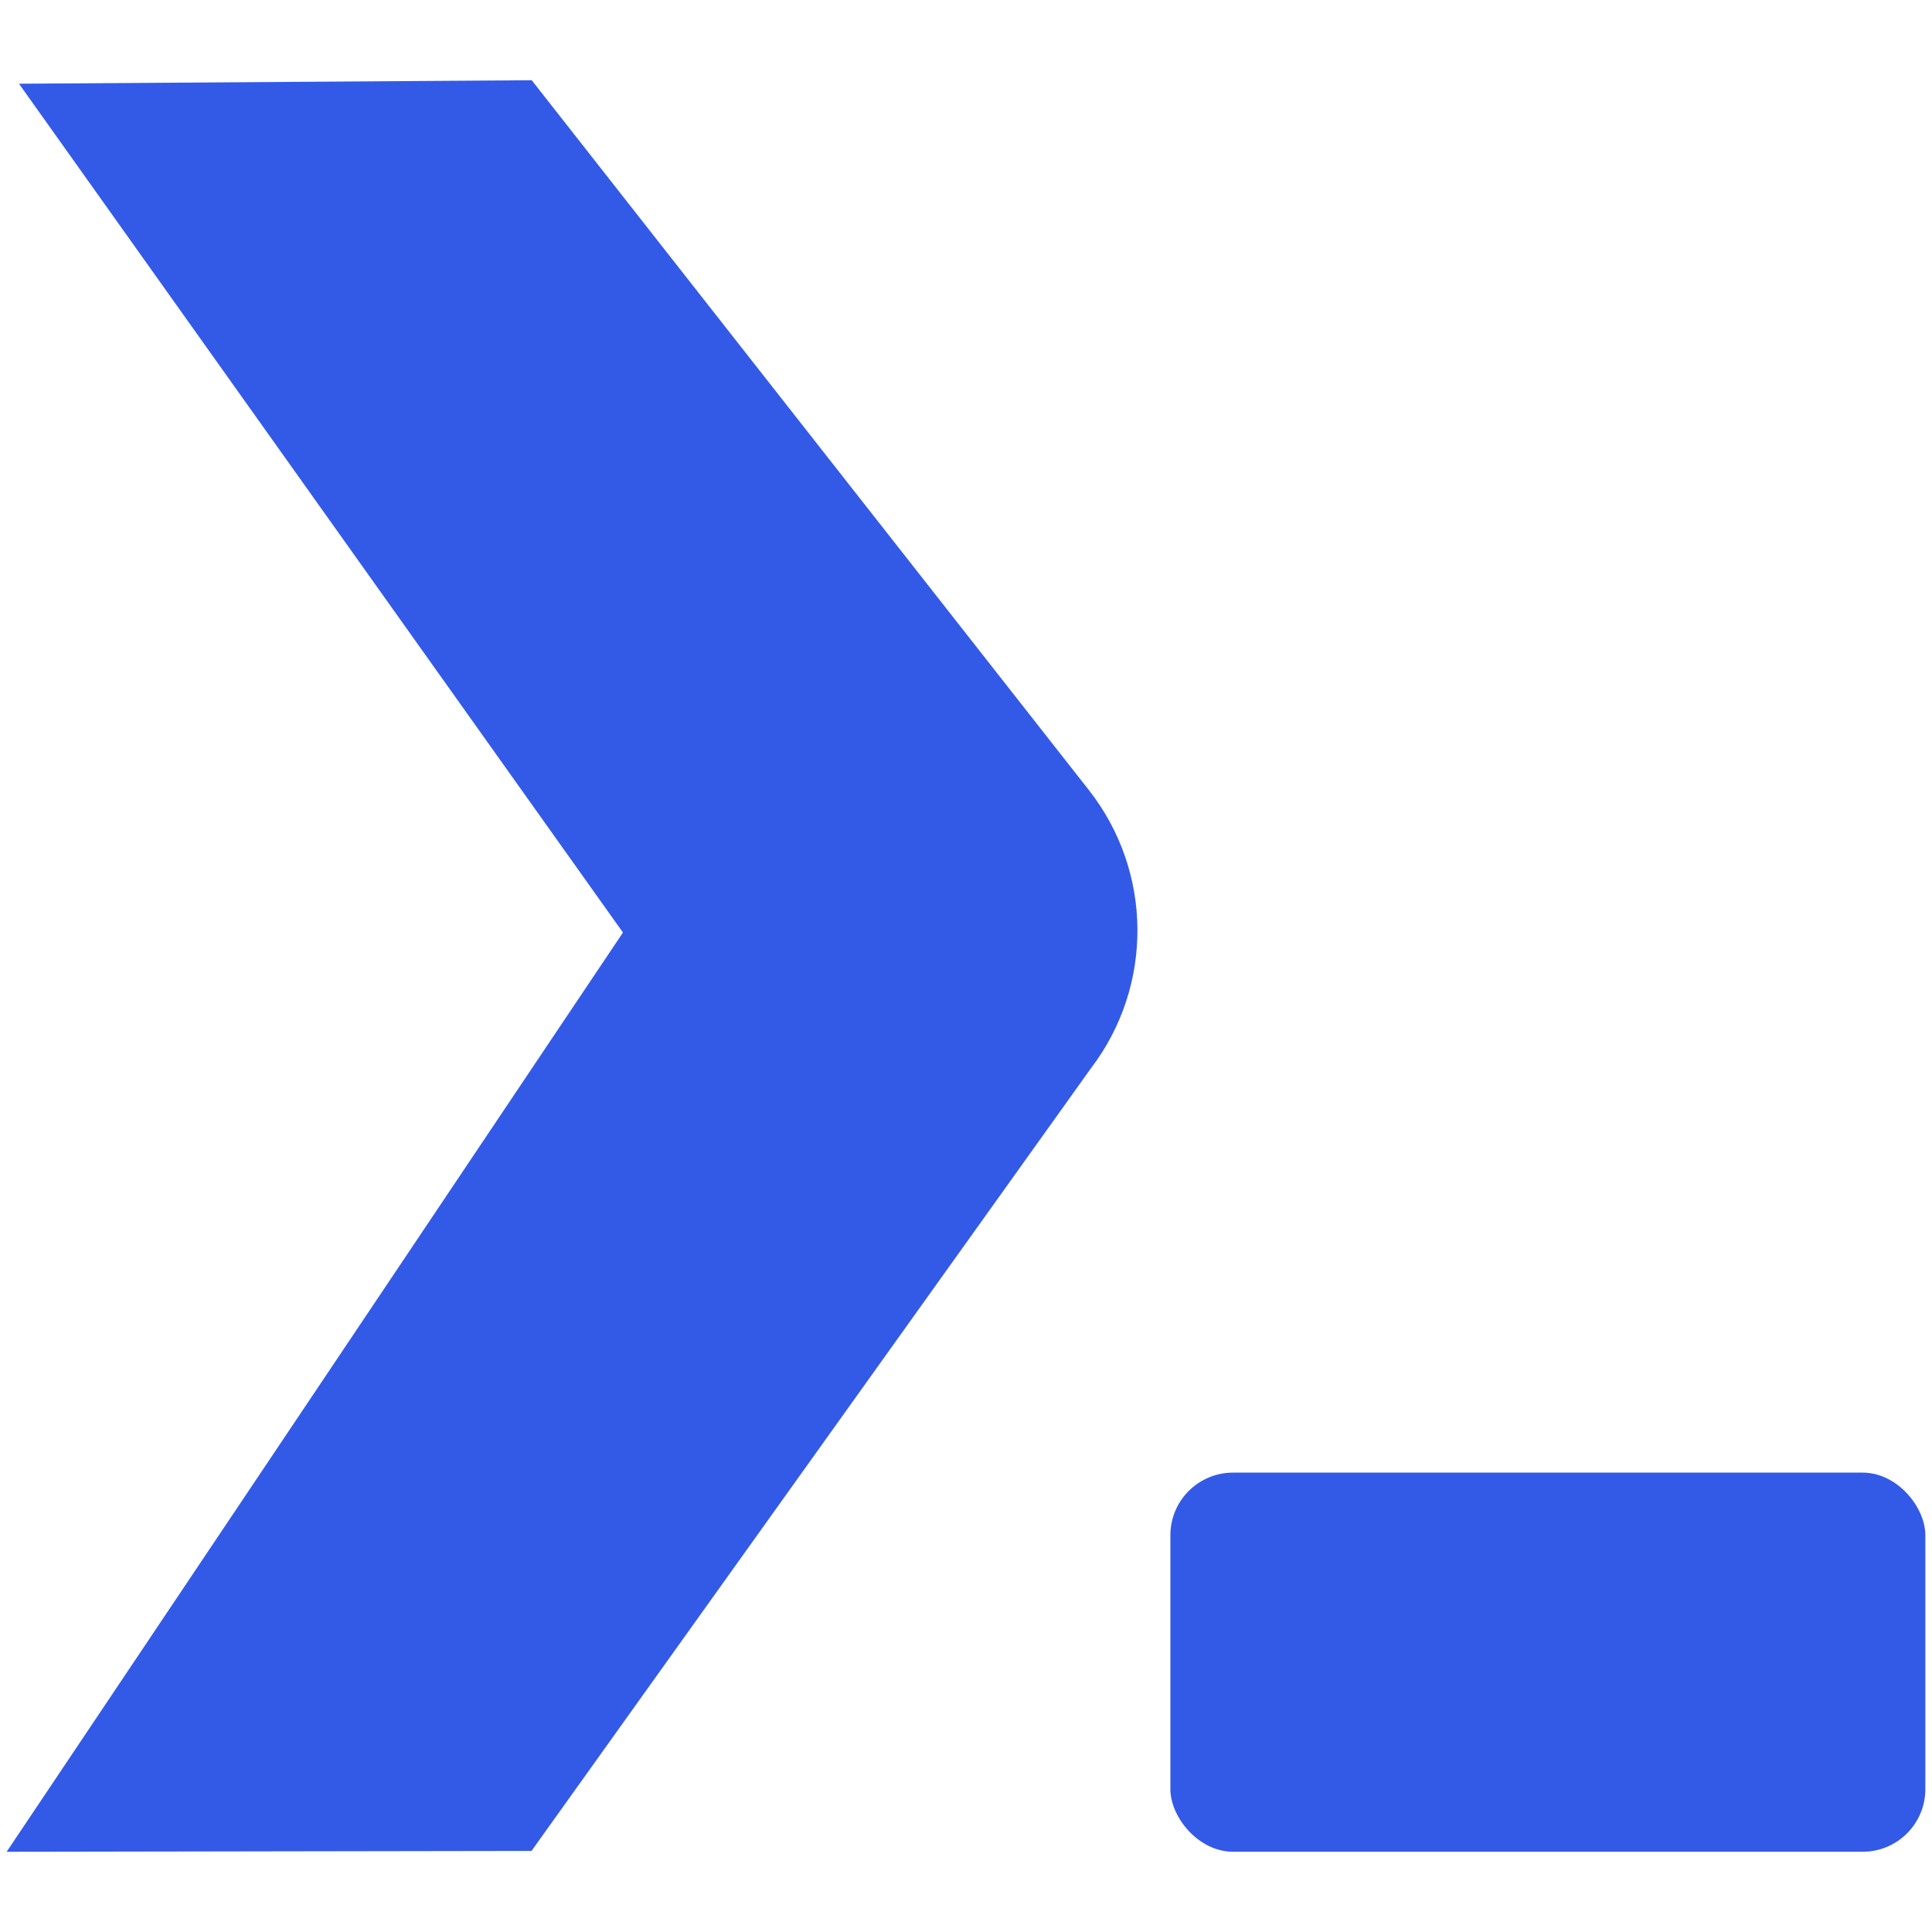<?xml version="1.0" encoding="UTF-8"?>
<!-- Created with Inkscape (http://www.inkscape.org/) -->
<svg width="170" height="170" version="1.1" viewBox="0 0 170 170" xmlns="http://www.w3.org/2000/svg">
 <g transform="translate(-.659 -15.093)">
  <g transform="translate(.792 -7.059)" fill="#335ae7" stroke-linejoin="round">
   <path d="m46.654 29.211-45.117 0.308 53.144 74.688-54.231 80.886 46.185-0.075 49.231-68.872c5.512-7.241 5.441-17.29-0.172-24.453z" color="#000000" style="-inkscape-stroke:none"/>
   <rect x="102.85" y="151.73" width="66.432" height="33.361" ry="5.512" stroke-width="40"/>
  </g>
 </g>
</svg>
